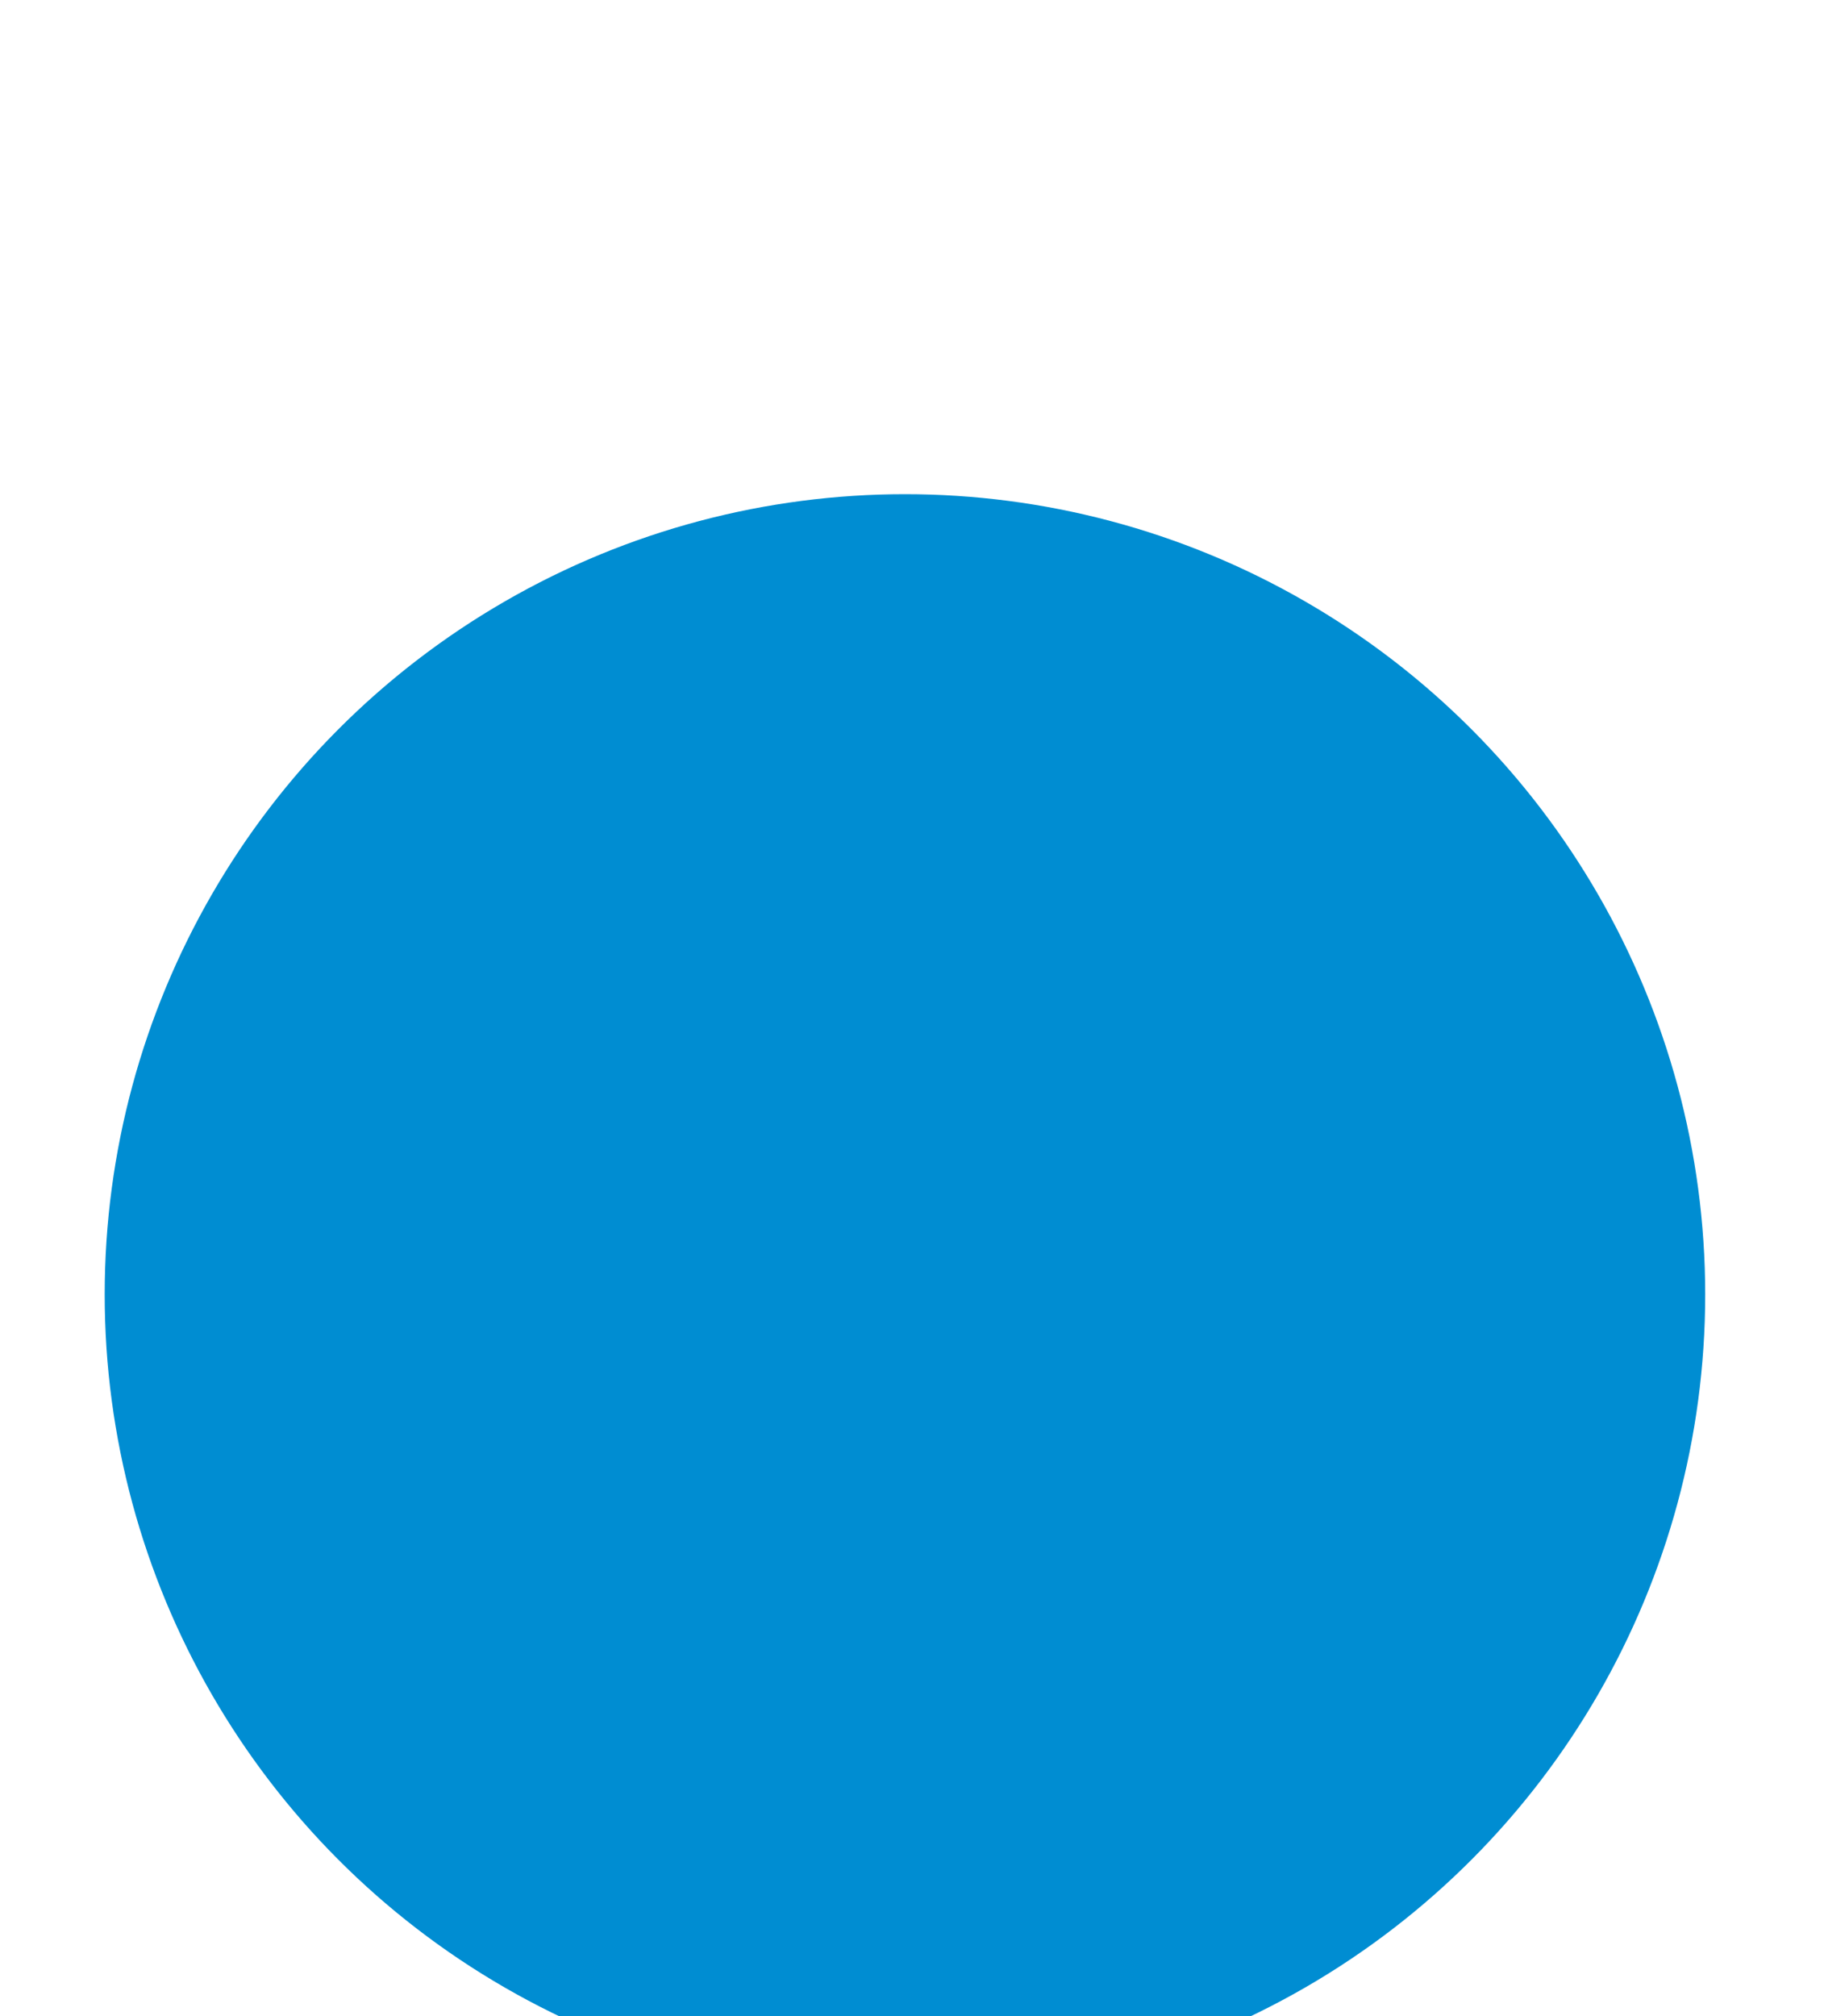 <?xml version="1.0" encoding="UTF-8"?> <svg xmlns="http://www.w3.org/2000/svg" width="38" height="42" viewBox="0 0 38 42" fill="none"><g filter="url(#filter0_dddd_4_57)"><circle cx="18.853" cy="17.967" r="16.672" fill="#008DD2"></circle></g><defs><filter id="filter0_dddd_4_57" x="0.181" y="0.295" width="37.343" height="41.343" filterUnits="userSpaceOnUse" color-interpolation-filters="sRGB"><feFlood flood-opacity="0" result="BackgroundImageFix"></feFlood><feColorMatrix in="SourceAlpha" type="matrix" values="0 0 0 0 0 0 0 0 0 0 0 0 0 0 0 0 0 0 127 0" result="hardAlpha"></feColorMatrix><feOffset></feOffset><feGaussianBlur stdDeviation="0.5"></feGaussianBlur><feColorMatrix type="matrix" values="0 0 0 0 0.192 0 0 0 0 0.776 0 0 0 0 0.969 0 0 0 0.2 0"></feColorMatrix><feBlend mode="normal" in2="BackgroundImageFix" result="effect1_dropShadow_4_57"></feBlend><feColorMatrix in="SourceAlpha" type="matrix" values="0 0 0 0 0 0 0 0 0 0 0 0 0 0 0 0 0 0 127 0" result="hardAlpha"></feColorMatrix><feOffset dy="1"></feOffset><feGaussianBlur stdDeviation="0.5"></feGaussianBlur><feColorMatrix type="matrix" values="0 0 0 0 0.192 0 0 0 0 0.776 0 0 0 0 0.969 0 0 0 0.17 0"></feColorMatrix><feBlend mode="normal" in2="effect1_dropShadow_4_57" result="effect2_dropShadow_4_57"></feBlend><feColorMatrix in="SourceAlpha" type="matrix" values="0 0 0 0 0 0 0 0 0 0 0 0 0 0 0 0 0 0 127 0" result="hardAlpha"></feColorMatrix><feOffset dy="3"></feOffset><feGaussianBlur stdDeviation="1"></feGaussianBlur><feColorMatrix type="matrix" values="0 0 0 0 0.192 0 0 0 0 0.776 0 0 0 0 0.969 0 0 0 0.1 0"></feColorMatrix><feBlend mode="normal" in2="effect2_dropShadow_4_57" result="effect3_dropShadow_4_57"></feBlend><feColorMatrix in="SourceAlpha" type="matrix" values="0 0 0 0 0 0 0 0 0 0 0 0 0 0 0 0 0 0 127 0" result="hardAlpha"></feColorMatrix><feOffset dy="5"></feOffset><feGaussianBlur stdDeviation="1"></feGaussianBlur><feColorMatrix type="matrix" values="0 0 0 0 0.192 0 0 0 0 0.776 0 0 0 0 0.969 0 0 0 0.03 0"></feColorMatrix><feBlend mode="normal" in2="effect3_dropShadow_4_57" result="effect4_dropShadow_4_57"></feBlend><feBlend mode="normal" in="SourceGraphic" in2="effect4_dropShadow_4_57" result="shape"></feBlend></filter></defs></svg> 